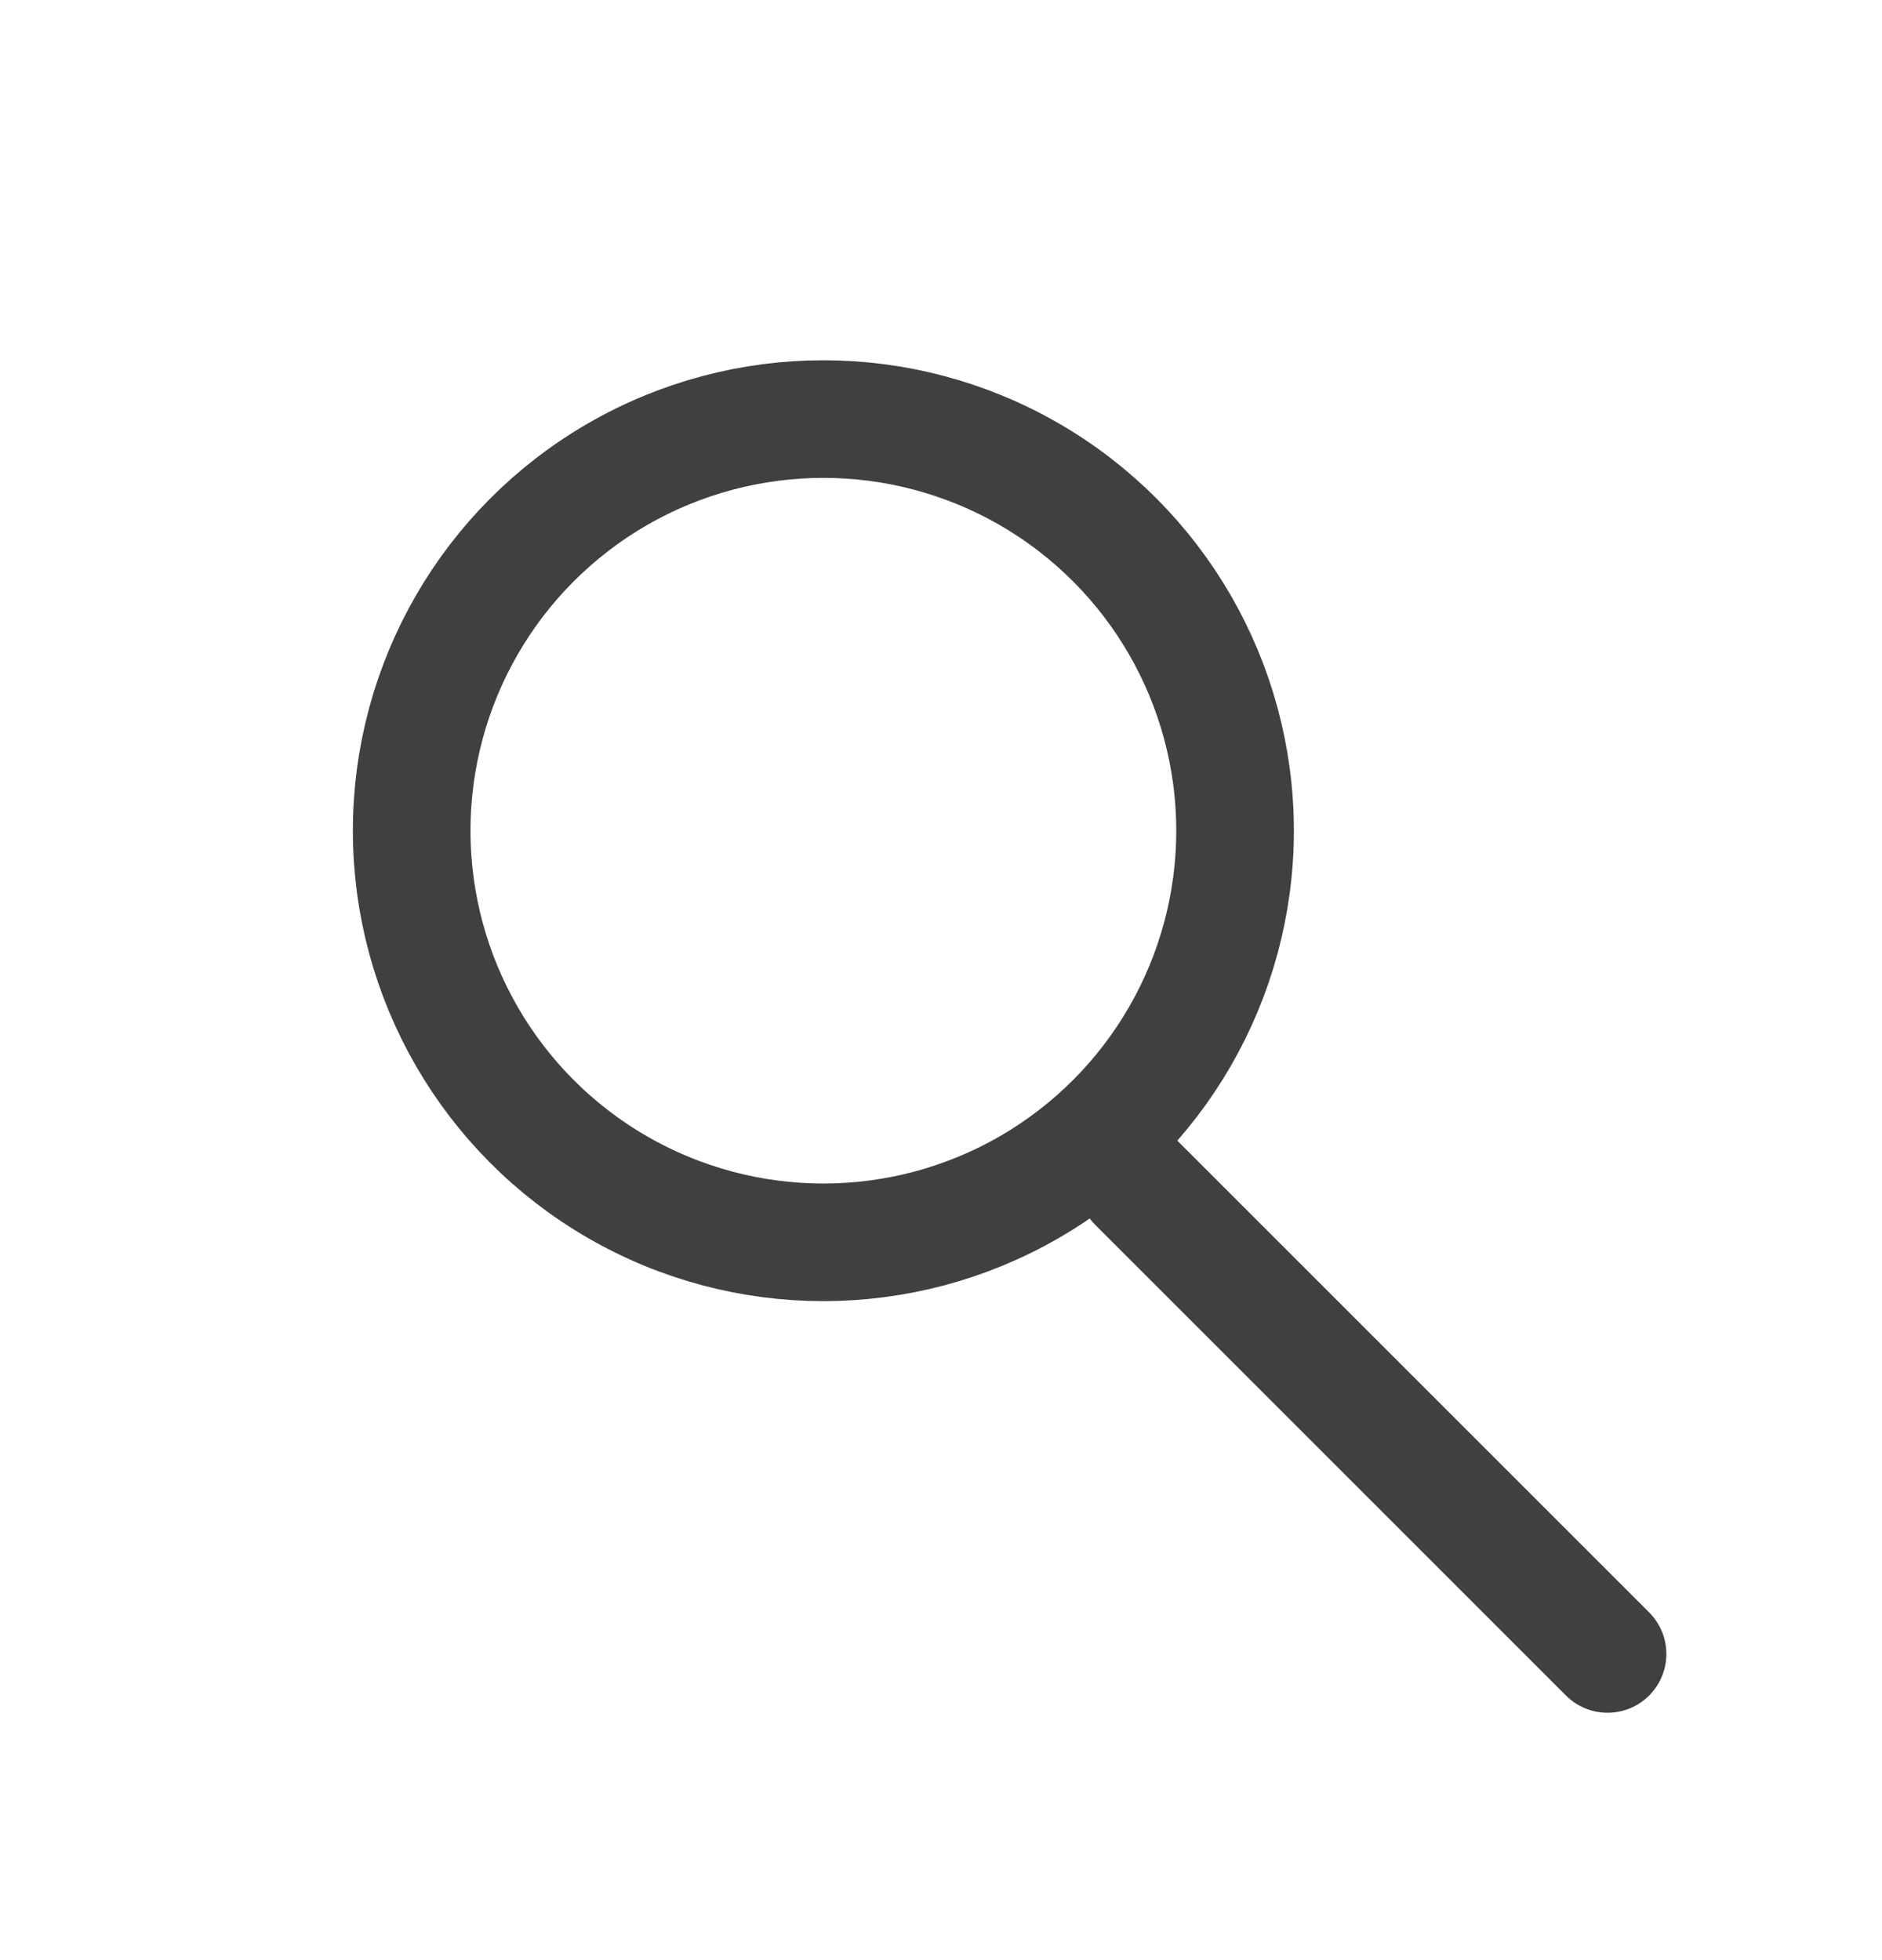 <svg width="24" height="25" viewBox="0 0 24 25" fill="none" xmlns="http://www.w3.org/2000/svg">
<circle cx="10.5" cy="10.595" r="5.25" stroke="#404040" stroke-width="1.5"/>
<path d="M14.5 15.095L20.5 21.095" stroke="#404040" stroke-width="1.5" stroke-linecap="round"/>
</svg>
